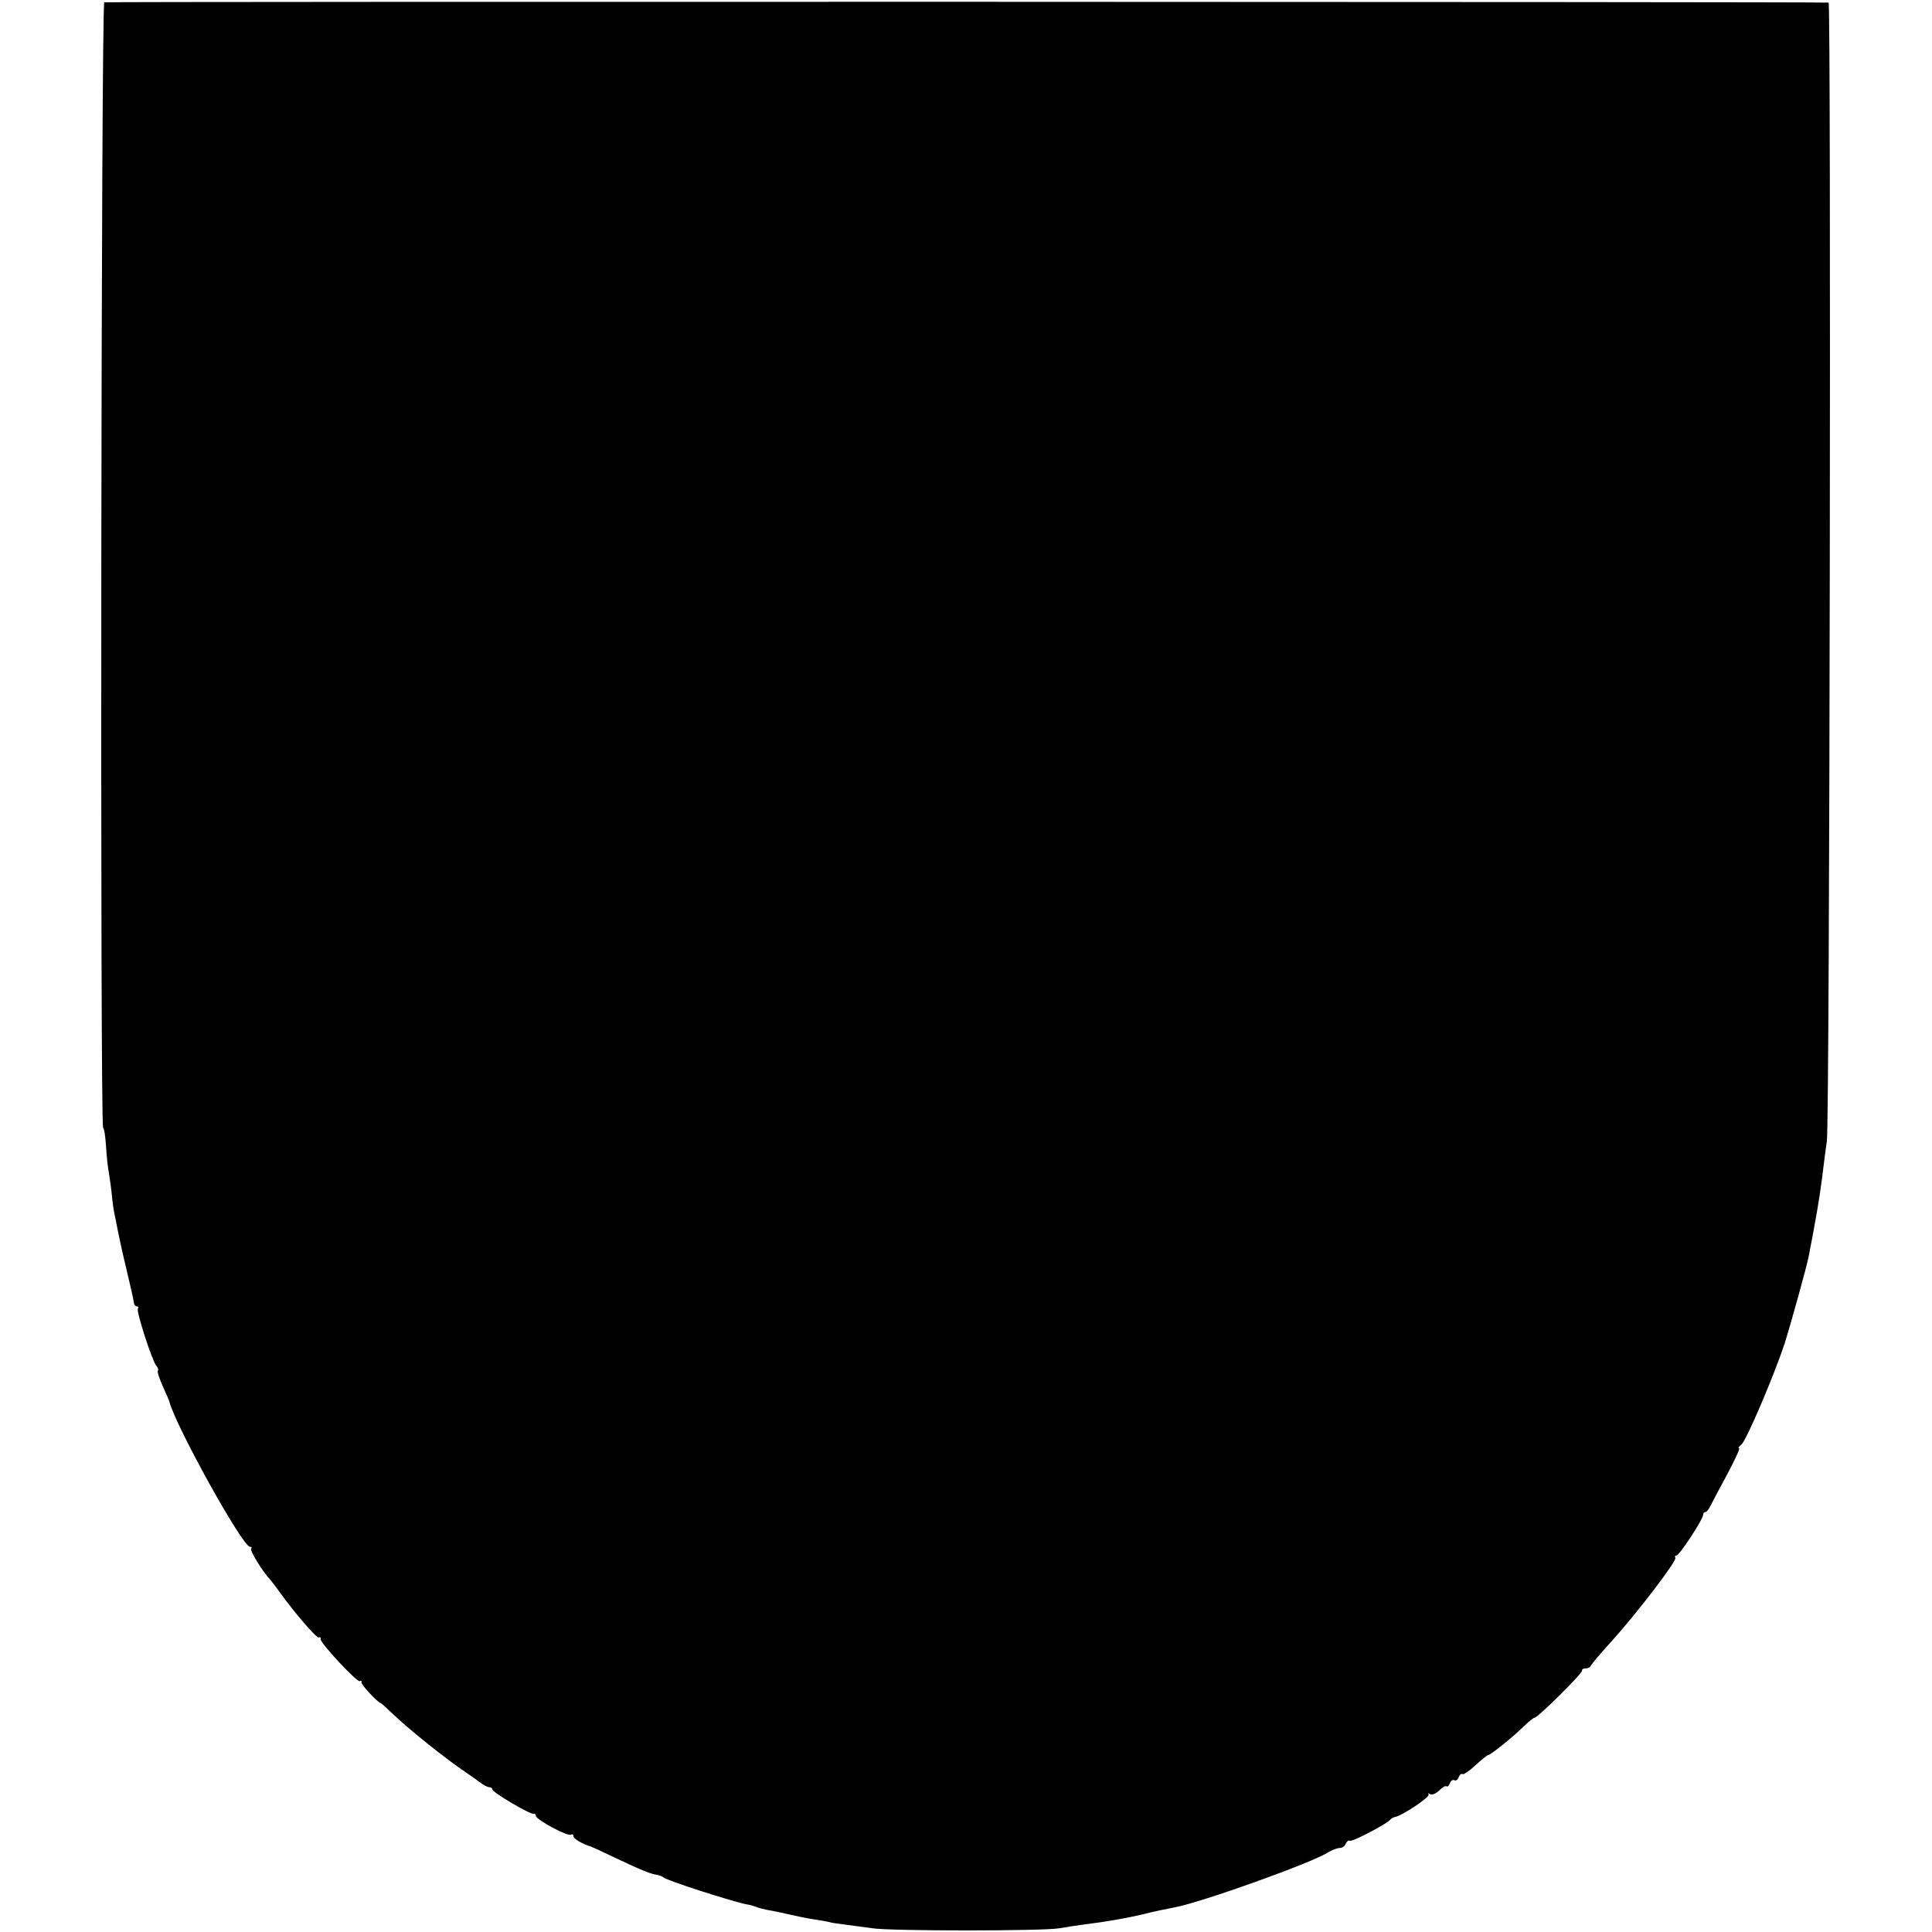 <?xml version="1.0" standalone="no"?>
<!DOCTYPE svg PUBLIC "-//W3C//DTD SVG 20010904//EN"
 "http://www.w3.org/TR/2001/REC-SVG-20010904/DTD/svg10.dtd">
<svg version="1.0" xmlns="http://www.w3.org/2000/svg"
 width="667pt" height="667pt" viewBox="0 0 667 667"
 preserveAspectRatio="xMidYMid meet">
<g transform="translate(0,667) scale(0.1,-0.1)"
fill="#000000" stroke="none">
<path d="M360 6662 c-11 -4 -15 -3874 -4 -3885 4 -3 8 -32 10 -64 2 -32 6 -74
10 -93 3 -19 8 -53 10 -75 2 -22 6 -51 9 -65 3 -14 8 -38 11 -55 3 -16 16 -77
30 -135 14 -58 26 -111 26 -117 1 -7 5 -13 10 -13 5 0 7 -4 4 -8 -6 -10 49
-179 63 -196 6 -7 9 -15 6 -18 -3 -3 5 -27 17 -54 12 -27 23 -51 23 -54 22
-84 252 -500 278 -500 5 0 8 -3 4 -6 -6 -6 40 -81 68 -110 5 -7 19 -24 30 -40
54 -75 127 -159 135 -157 6 2 9 -1 7 -6 -3 -12 126 -150 135 -145 5 3 7 1 6
-4 -3 -7 58 -72 67 -72 1 0 20 -17 42 -38 53 -51 185 -157 253 -202 12 -8 33
-23 45 -32 13 -10 28 -18 34 -18 6 0 11 -4 11 -8 0 -10 132 -88 143 -84 4 1 7
-2 7 -7 0 -13 110 -72 121 -65 5 3 9 0 9 -6 0 -8 30 -26 60 -35 3 -1 32 -14
65 -30 107 -51 140 -64 160 -67 11 -2 22 -6 25 -9 7 -10 241 -85 290 -94 8 -1
22 -5 30 -8 8 -4 26 -8 40 -11 14 -2 46 -9 73 -15 26 -6 64 -14 85 -17 20 -3
44 -7 52 -9 8 -3 36 -7 61 -10 26 -3 66 -9 90 -12 60 -10 593 -10 647 0 23 4
61 10 85 13 81 10 152 23 202 35 40 10 73 17 110 24 92 17 478 155 532 191 12
7 29 14 38 14 9 0 18 7 21 15 4 8 10 13 14 10 8 -5 129 59 140 73 3 4 10 8 16
9 26 5 123 70 116 78 -4 5 -2 5 5 1 7 -4 21 2 32 13 11 11 22 17 25 14 3 -3 8
2 12 11 3 9 10 13 15 10 5 -3 12 2 15 10 3 9 9 14 13 11 4 -2 24 11 44 30 21
19 40 35 45 36 8 0 85 62 125 101 16 16 32 28 35 28 11 0 167 154 164 163 -1
4 4 7 12 7 8 0 16 4 18 9 2 5 34 44 73 86 89 99 225 277 219 287 -3 5 -1 8 4
8 10 0 92 125 92 141 0 5 3 9 8 9 4 0 12 10 18 23 6 12 32 61 58 109 26 49 44
88 40 88 -4 0 -1 6 8 13 17 13 114 242 149 348 22 70 75 261 83 300 23 119 37
197 46 269 6 47 13 105 17 130 10 63 15 3930 6 3931 -20 3 -5944 4 -5953 1z"/>
</g>
</svg>
